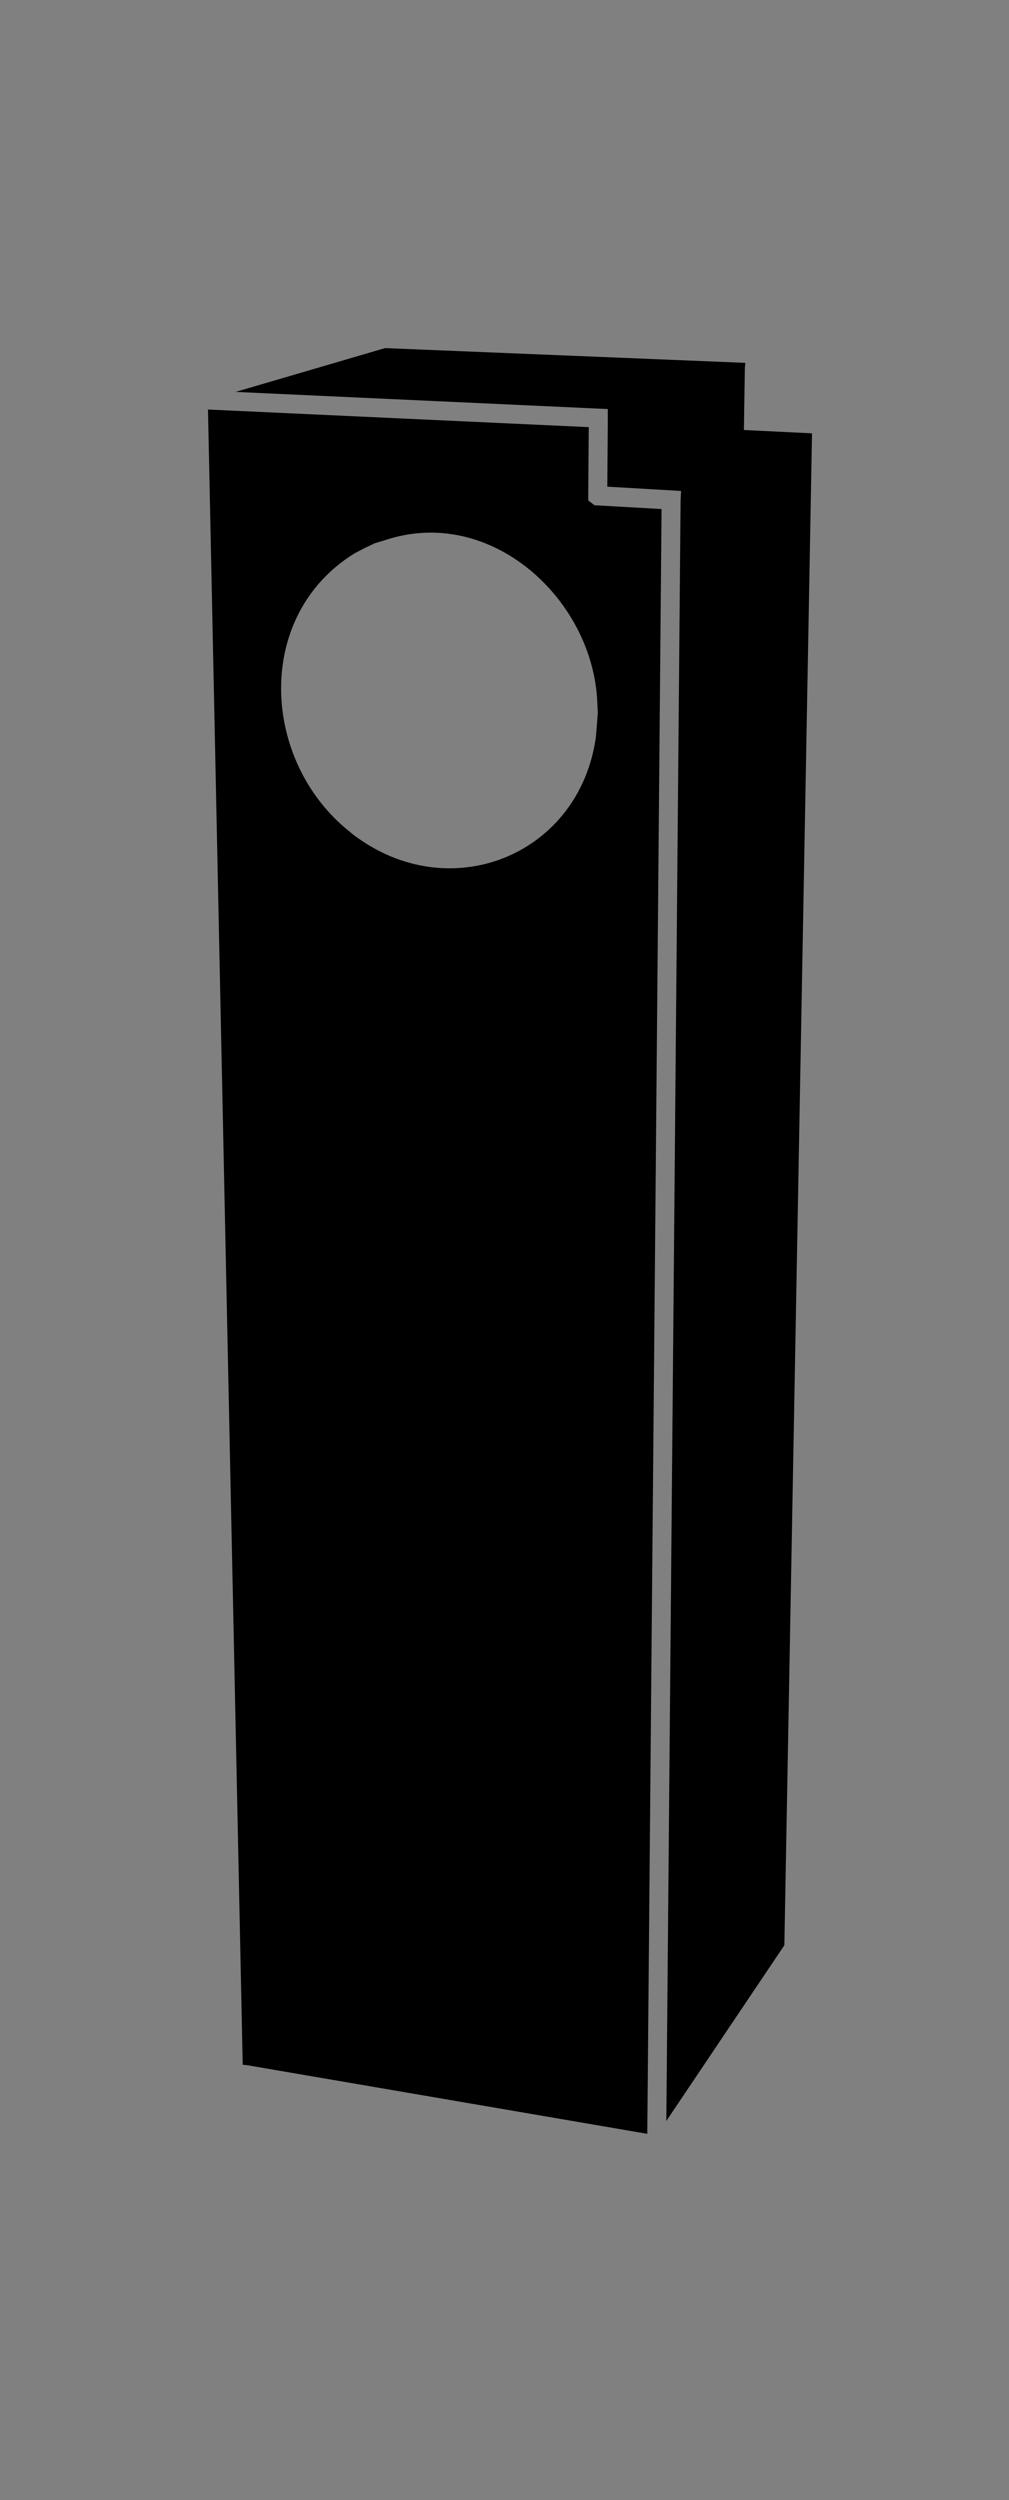 <?xml version="1.0" encoding="utf-8"?>
<!-- Generator: Adobe Illustrator 24.2.3, SVG Export Plug-In . SVG Version: 6.00 Build 0)  -->
<svg version="1.1" id="Vrstva_1" xmlns="http://www.w3.org/2000/svg" xmlns:xlink="http://www.w3.org/1999/xlink" x="0px" y="0px"
	 viewBox="0 0 212 525" style="enable-background:new 0 0 212 525;" xml:space="preserve">
<rect x="0" y="0" width="212" height="525" fill="#808080" stroke="none"/>
<style type="text/css">
	.st0{fill:none;}
	.st1{fill:#FFFFFF;}
	.st2{fill:none;stroke:#FFFFFF;stroke-width:4;stroke-miterlimit:10;}
	.st3{fill:#FFFFFF;stroke:#FFFFFF;stroke-miterlimit:10;}
	.st4{fill:#221F20;}
</style>
<line class="st0" x1="-170" y1="161.5" x2="-169.9" y2="161.9"/>
<line class="st0" x1="-154.2" y1="189.8" x2="-160.5" y2="189.1"/>
<line class="st0" x1="-168" y1="216" x2="-167.7" y2="216"/>
<line class="st0" x1="-167.4" y1="216" x2="-167.1" y2="215.9"/>
<line class="st0" x1="-173.4" y1="167" x2="-173.8" y2="166.9"/>
<line class="st0" x1="-171.3" y1="213.8" x2="-171.6" y2="193.9"/>
<path class="st0" d="M-97,39.6h-3.2l-0.3,0.3V40l0.1,0.1h1.1c1.3,0.4,2.6,0,3.9,0l0.1-0.1v-0.3h-0.4l-0.7-0.1H-97z"/>
<line class="st0" x1="-96.8" y1="35.5" x2="-96.6" y2="21"/>
<line class="st0" x1="-175.2" y1="159.6" x2="-174.9" y2="159.4"/>
<line class="st0" x1="-178.3" y1="170" x2="-178.2" y2="170"/>
<line class="st0" x1="-171.6" y1="193.6" x2="-171.6" y2="193.4"/>
<polyline class="st0" points="-146.9,202.6 -146.9,202.1 -147,201.6 -147.4,201.4 -148,201.2 "/>
<polyline class="st0" points="-149.2,202.3 -149.1,202.7 -148.8,203.2 "/>
<line class="st0" x1="-171.3" y1="166.5" x2="-171.6" y2="166.6"/>
<line class="st0" x1="-171.8" y1="166.7" x2="-172.3" y2="166.9"/>
<line class="st0" x1="-159.1" y1="184.9" x2="-159.7" y2="184.4"/>
<line class="st0" x1="-177.1" y1="162.7" x2="-177.1" y2="162.3"/>
<line class="st0" x1="-176.9" y1="162" x2="-176.9" y2="161.6"/>
<polyline class="st0" points="-159.3,193.5 -159.7,193.5 -160,193.6 -160.1,193.9 -160.2,194.3 "/>
<line class="st0" x1="-174" y1="166.9" x2="-174.5" y2="166.7"/>
<line class="st0" x1="-171.6" y1="193.4" x2="-171.7" y2="193.1"/>
<line class="st0" x1="-173.8" y1="166.9" x2="-174" y2="166.9"/>
<line class="st0" x1="-166.9" y1="215.7" x2="-166.7" y2="215.6"/>
<polyline class="st0" points="-148,201.2 -148.5,201.2 -148.9,201.5 -149.1,201.8 -149.2,202.3 "/>
<line class="st0" x1="-171" y1="166.3" x2="-171.3" y2="166.5"/>
<line class="st0" x1="-171.6" y1="166.6" x2="-171.8" y2="166.7"/>
<line class="st0" x1="-172.3" y1="166.9" x2="-172.5" y2="167"/>
<line class="st0" x1="-159.7" y1="184.4" x2="-160.1" y2="183.6"/>
<line class="st0" x1="-177.1" y1="162.3" x2="-176.9" y2="162"/>
<polyline class="st0" points="-158.3,194.5 -158.3,194.1 -158.9,193.5 -159.3,193.5 "/>
<polyline class="st0" points="-160.2,194.3 -160.1,194.9 -160.1,195.6 "/>
<line class="st0" x1="-158.6" y1="175.1" x2="-158.6" y2="175.3"/>
<line class="st0" x1="-208.4" y1="404.5" x2="-111.4" y2="420.5"/>
<line class="st0" x1="-217.7" y1="25.4" x2="-124.4" y2="29.7"/>
<polyline class="st0" points="-154.7,196.5 -154.7,197.1 -154.2,197.6 -153.6,197.8 "/>
<polyline class="st0" points="-172.7,121.7 -172.7,121.9 -172.8,121.9 -172.8,122.4 "/>
<line class="st0" x1="-171.8" y1="134.4" x2="-172" y2="122.8"/>
<line class="st0" x1="-148.8" y1="203.2" x2="-148" y2="203.7"/>
<line class="st0" x1="-170" y1="165.2" x2="-170.2" y2="165.5"/>
<line class="st0" x1="-176" y1="216.3" x2="-176.5" y2="216.5"/>
<polyline class="st0" points="-149.1,214.3 -148.7,214.1 -148.7,213.7 "/>
<line class="st0" x1="-171.2" y1="191.2" x2="-170.6" y2="191.7"/>
<line class="st0" x1="-158.2" y1="215.4" x2="-158.3" y2="215"/>
<line class="st0" x1="-172.4" y1="121.7" x2="-172.5" y2="121.7"/>
<line class="st0" x1="-172.5" y1="121.7" x2="-172.7" y2="121.7"/>
<line class="st0" x1="-124.4" y1="31.1" x2="-124.5" y2="47.2"/>
<path class="st0" d="M-172.9,133.8l-0.7-74.9l-1.4,0.4c-33.7,12.1-29.2,60.9,1.4,74.1L-172.9,133.8z"/>
<line class="st0" x1="-164.7" y1="214.5" x2="-164.7" y2="215.2"/>
<line class="st0" x1="-171.2" y1="215" x2="-171.3" y2="214.3"/>
<line class="st0" x1="-170.6" y1="191.7" x2="-170.3" y2="192.1"/>
<line class="st0" x1="-162.3" y1="181.8" x2="-162.3" y2="185.2"/>
<line class="st0" x1="-162.3" y1="185.2" x2="-162.2" y2="185.6"/>
<line class="st0" x1="-179.8" y1="172.4" x2="-179.8" y2="172.8"/>
<line class="st0" x1="-160.1" y1="172.1" x2="-159.7" y2="172.5"/>
<line class="st0" x1="-157.8" y1="216.3" x2="-158" y2="216"/>
<line class="st0" x1="-177.1" y1="163.1" x2="-177.1" y2="162.7"/>
<polyline class="st0" points="-149.8,214.8 -149.3,214.6 -149.1,214.3 "/>
<line class="st0" x1="-179.8" y1="172.8" x2="-180" y2="173.4"/>
<line class="st0" x1="-161.2" y1="187.2" x2="-160.9" y2="187.3"/>
<line class="st0" x1="-160.9" y1="187.3" x2="-160.5" y2="187.4"/>
<line class="st0" x1="-171.7" y1="192.8" x2="-172" y2="192.5"/>
<line class="st0" x1="-166.3" y1="214.2" x2="-166.6" y2="180.3"/>
<line class="st0" x1="-174.2" y1="159.3" x2="-173.8" y2="159.1"/>
<line class="st0" x1="-173.9" y1="190.3" x2="-173.2" y2="190.3"/>
<line class="st0" x1="-161.5" y1="187" x2="-161.2" y2="187.2"/>
<line class="st0" x1="-173.6" y1="122.3" x2="-174.2" y2="58.3"/>
<line class="st0" x1="-170.6" y1="216.1" x2="-170.9" y2="215.6"/>
<line class="st0" x1="-168.9" y1="215.6" x2="-168.7" y2="215.9"/>
<line class="st0" x1="-172.4" y1="192.1" x2="-172.7" y2="192"/>
<line class="st0" x1="-124.4" y1="31.1" x2="-89.7" y2="17.8"/>
<line class="st0" x1="-167.1" y1="215.9" x2="-166.9" y2="215.7"/>
<line class="st0" x1="-175.2" y1="190.7" x2="-174.6" y2="190.5"/>
<line class="st0" x1="-174.5" y1="192.5" x2="-174.6" y2="192.8"/>
<line class="st0" x1="-174.6" y1="192.8" x2="-174.6" y2="193.1"/>
<line class="st0" x1="-143" y1="216" x2="-143" y2="195.8"/>
<line class="st0" x1="-173.1" y1="190.3" x2="-172.4" y2="190.5"/>
<line class="st0" x1="-175.6" y1="191.2" x2="-175.2" y2="190.7"/>
<line class="st0" x1="-172.4" y1="190.5" x2="-171.7" y2="190.7"/>
<line class="st0" x1="-169.5" y1="214.9" x2="-169.4" y2="215.2"/>
<line class="st0" x1="-169.4" y1="215.2" x2="-169.1" y2="215.4"/>
<line class="st0" x1="-169.1" y1="215.4" x2="-168.9" y2="215.6"/>
<line class="st0" x1="-174.9" y1="215.2" x2="-175.2" y2="215.6"/>
<line class="st0" x1="-172.5" y1="167" x2="-172.9" y2="167"/>
<line class="st0" x1="-162.5" y1="188.4" x2="-162.9" y2="188"/>
<line class="st0" x1="-146.3" y1="219.9" x2="-145.6" y2="219.9"/>
<line class="st0" x1="-171.7" y1="190.7" x2="-171.2" y2="191.2"/>
<polygon class="st0" points="-109.2,44.9 -110.6,44.9 -111.9,45 -112.6,45 -112.8,45.2 -112.8,45.4 -112.2,45.4 -111.5,45.6 
	-110.8,45.6 -109.5,45.7 -108.1,45.6 -107.7,45.6 -107.4,45.4 -107.3,45.3 -107.3,45.2 -107.4,45 -107.8,45 -108.5,44.9 "/>
<polyline class="st0" points="-148,203.7 -147.4,203.7 -147,203.4 -146.9,203.2 -146.9,202.6 "/>
<path class="st0" d="M-89.6,76.3l-0.4,0.1h-0.7l-0.3-0.3l-0.3-0.1l-0.3-0.4l-0.4-0.8l-0.6-1.9l-0.1-1v-0.7l-0.3-1.7l-0.1-1.7v-1.7
	l0.1-1.8c0.1-3.4,0.7-9,2.6-11.7l0.4-0.6l0.5-0.3l0.4-0.3h0.4l0.3,0.1l0.3,0.1l0.6,0.5l0.4,0.8l0.3,1l0.3,1.1l0.1,0.8l0.1,0.4v0.3
	l0.1,1.7l0.1,1.8V62c0.1,3.5-0.8,9.9-2.3,12.8l-0.8,1.1L-89.6,76.3z"/>
<path class="st0" d="M-91,66.8l-0.3,0.5l-0.1,0.4v1.1l0.1,0.1h0.7l0.6-0.3l0.7-0.4c1.5-0.5,2.3-0.8,2.2-2.6l-0.1-0.3v-0.1l-0.3-0.1
	l-0.3,0.1l-0.4,0.1L-91,66.8z"/>
<polygon class="st0" points="-91.1,65.3 -91.1,65.6 -91,65.7 -91,65.6 -90.8,65.4 -90.8,65.3 -90.7,64.8 -90.7,64.2 -90.8,63.5 
	-90.8,63 -91,62.4 -91,61.2 -90.7,60.3 -90.7,59.5 -90.6,58.5 -90.8,57.7 -90.8,57.6 -91,57.4 -91.1,57.4 -91.2,57.7 -91.2,58.1 
	-91,58.7 -91,60.1 -91.2,61.2 -91.2,61.6 -91.4,61.9 -91.4,62.7 -91.2,63.5 "/>
<path class="st0" d="M-173.4,157.5h-0.5c-2.5-0.1-4.6,2.1-4.8,4.6v0.5"/>
<line class="st0" x1="-159.8" y1="215.7" x2="-159.7" y2="216.3"/>
<line class="st0" x1="-159.7" y1="216.3" x2="-159.4" y2="216.7"/>
<line class="st0" x1="-159.4" y1="216.7" x2="-159.1" y2="217.2"/>
<line class="st0" x1="-159.1" y1="217.2" x2="-158.7" y2="217.7"/>
<line class="st0" x1="-172.3" y1="159.4" x2="-172" y2="159.7"/>
<line class="st0" x1="-145.6" y1="219.9" x2="-145.1" y2="219.6"/>
<line class="st0" x1="-174.3" y1="192.4" x2="-174.5" y2="192.5"/>
<line class="st0" x1="-107" y1="49.2" x2="-73.4" y2="34.1"/>
<line class="st0" x1="-162" y1="173.2" x2="-162.6" y2="173.2"/>
<line class="st0" x1="-162.6" y1="173.2" x2="-178.2" y2="171.8"/>
<line class="st0" x1="-166.3" y1="217.4" x2="-166.9" y2="217.7"/>
<line class="st0" x1="-165.5" y1="216.8" x2="-165.9" y2="217.1"/>
<line class="st0" x1="-166.9" y1="217.7" x2="-167.4" y2="217.7"/>
<line class="st0" x1="-165.9" y1="217.1" x2="-166.3" y2="217.4"/>
<line class="st0" x1="-167.4" y1="217.7" x2="-168" y2="217.7"/>
<line class="st0" x1="-179.4" y1="213.4" x2="-179.3" y2="213.7"/>
<line class="st0" x1="-179.3" y1="213.7" x2="-179.2" y2="213.9"/>
<line class="st0" x1="-158.9" y1="173.4" x2="-158.7" y2="173.9"/>
<line class="st0" x1="-176.3" y1="214.2" x2="-176.3" y2="213.9"/>
<line class="st0" x1="-158.7" y1="173.9" x2="-158.6" y2="174.6"/>
<line class="st0" x1="-172.5" y1="121.7" x2="-133.5" y2="124.6"/>
<line class="st0" x1="-174.7" y1="193.6" x2="-174.5" y2="213.4"/>
<line class="st0" x1="-110.4" y1="439.3" x2="-111.5" y2="439.1"/>
<line class="st0" x1="-110" y1="255.1" x2="-109.9" y2="244.7"/>
<line class="st0" x1="-169.8" y1="217" x2="-170.2" y2="216.5"/>
<line class="st0" x1="-166.6" y1="215.3" x2="-166.5" y2="215"/>
<line class="st0" x1="-174.5" y1="213.4" x2="-174.5" y2="213.5"/>
<path class="st0" d="M-178.7,162.6v0.6c0.4,2.8,2.2,4.7,4.8,5.5h0.5"/>
<line class="st0" x1="-163.8" y1="186.3" x2="-163.8" y2="185.8"/>
<line class="st0" x1="-163.8" y1="185.8" x2="-164" y2="185.2"/>
<line class="st0" x1="-164" y1="185.2" x2="-164" y2="181.8"/>
<polyline class="st0" points="-164,181.8 -164,180.9 -164.1,180.1 "/>
<polyline class="st0" points="-164.1,180.1 -164.1,179.6 -164,179.2 -163.7,178.9 -163.1,178.9 "/>
<line class="st0" x1="-164.7" y1="215.2" x2="-164.8" y2="215.7"/>
<polyline class="st0" points="-163.1,178.9 -162.9,178.9 -162.6,179 -162.3,179.3 -162.2,179.7 -162.2,180.3 "/>
<line class="st0" x1="-179.4" y1="212.8" x2="-179.4" y2="213.4"/>
<line class="st0" x1="-179.2" y1="213.9" x2="-179" y2="214.2"/>
<line class="st0" x1="-169.2" y1="217.4" x2="-169.8" y2="217"/>
<line class="st0" x1="-166.6" y1="180.3" x2="-166.6" y2="179.4"/>
<polyline class="st0" points="-162.2,180.3 -162.2,181.1 -162.3,181.8 "/>
<line class="st0" x1="-170.2" y1="165.5" x2="-170.5" y2="165.8"/>
<polyline class="st0" points="-149.9,191.3 -150.3,191.3 -150.7,191.4 -151,192.3 "/>
<line class="st0" x1="-177.1" y1="214.9" x2="-176.8" y2="214.8"/>
<line class="st0" x1="-176.7" y1="214.6" x2="-176.4" y2="214.5"/>
<line class="st0" x1="-176.4" y1="214.5" x2="-176.3" y2="214.2"/>
<line class="st0" x1="-159.3" y1="172.9" x2="-158.9" y2="173.4"/>
<line class="st0" x1="-151.4" y1="187.3" x2="-151.4" y2="188"/>
<line class="st0" x1="-158" y1="215.7" x2="-158.2" y2="215.4"/>
<line class="st0" x1="-170.5" y1="165.8" x2="-170.7" y2="166"/>
<line class="st0" x1="-180" y1="173.4" x2="-179.6" y2="212.8"/>
<line class="st0" x1="-176.8" y1="214.8" x2="-176.7" y2="214.6"/>
<line class="st0" x1="-183.6" y1="127.8" x2="-172.7" y2="121.7"/>
<line class="st0" x1="-159.7" y1="172.5" x2="-159.3" y2="172.9"/>
<line class="st0" x1="-124.4" y1="31.1" x2="-216.3" y2="26.9"/>
<line class="st0" x1="-173.2" y1="190.3" x2="-173.1" y2="190.3"/>
<line class="st0" x1="-171.7" y1="193.1" x2="-171.8" y2="192.8"/>
<line class="st0" x1="-110.4" y1="439.3" x2="-107" y2="49.2"/>
<line class="st0" x1="-153.5" y1="185.9" x2="-153.8" y2="185.8"/>
<line class="st0" x1="-170.7" y1="166" x2="-171" y2="166.3"/>
<line class="st0" x1="-180" y1="170.3" x2="-179.4" y2="170.2"/>
<line class="st0" x1="-168" y1="217.7" x2="-168.1" y2="217.7"/>
<line class="st0" x1="-158" y1="216" x2="-158" y2="215.7"/>
<line class="st0" x1="-168.7" y1="217.5" x2="-169.2" y2="217.4"/>
<polyline class="st0" points="-165.8,178.6 -165.4,178.7 -165.1,178.9 -164.9,179.2 -164.8,179.6 "/>
<line class="st0" x1="-172.9" y1="167" x2="-173.4" y2="167"/>
<line class="st0" x1="-156" y1="218.9" x2="-146.9" y2="219.9"/>
<polyline class="st0" points="-166.6,179.4 -166.6,179 -166.5,178.7 -166.2,178.6 -165.8,178.6 "/>
<line class="st0" x1="-176.9" y1="163.6" x2="-177.1" y2="163.1"/>
<line class="st0" x1="-174.6" y1="190.5" x2="-173.9" y2="190.3"/>
<line class="st0" x1="-168.1" y1="217.7" x2="-168.7" y2="217.5"/>
<line class="st0" x1="-175.8" y1="191.6" x2="-175.6" y2="191.2"/>
<line class="st0" x1="-124.5" y1="48.2" x2="-107" y2="49.2"/>
<line class="st0" x1="-161.2" y1="173.5" x2="-161.6" y2="173.4"/>
<line class="st0" x1="-168.4" y1="215.9" x2="-168" y2="216"/>
<line class="st0" x1="-181.5" y1="172.3" x2="-181.4" y2="171.6"/>
<line class="st0" x1="-145.6" y1="217.9" x2="-145.8" y2="218.1"/>
<line class="st0" x1="-154.3" y1="188" x2="-153.9" y2="188"/>
<line class="st0" x1="-158" y1="183.6" x2="-157.8" y2="183.7"/>
<line class="st0" x1="-152.2" y1="189.2" x2="-152.8" y2="189.5"/>
<line class="st0" x1="-168.7" y1="215.9" x2="-168.4" y2="215.9"/>
<line class="st0" x1="-166.7" y1="215.6" x2="-166.6" y2="215.3"/>
<line class="st0" x1="-158.3" y1="183.6" x2="-158" y2="183.6"/>
<line class="st0" x1="-157.8" y1="183.7" x2="-154.2" y2="184"/>
<line class="st0" x1="-181.6" y1="173.1" x2="-181.5" y2="172.3"/>
<line class="st0" x1="-160.5" y1="173.9" x2="-160.7" y2="173.8"/>
<line class="st0" x1="-160.7" y1="173.8" x2="-160.9" y2="173.6"/>
<line class="st0" x1="-160.9" y1="173.6" x2="-161.2" y2="173.5"/>
<line class="st0" x1="-151.4" y1="187" x2="-151.4" y2="187.2"/>
<line class="st0" x1="-161.8" y1="188.8" x2="-162.5" y2="188.4"/>
<line class="st0" x1="-151.4" y1="187.2" x2="-151.4" y2="187.3"/>
<line class="st0" x1="-143" y1="195.8" x2="-144.7" y2="195.7"/>
<line class="st0" x1="-174.6" y1="193.1" x2="-174.6" y2="193.4"/>
<line class="st0" x1="-144.7" y1="195.7" x2="-144.7" y2="215.7"/>
<line class="st0" x1="-181.4" y1="171.6" x2="-180.9" y2="171"/>
<line class="st0" x1="-176.4" y1="164.9" x2="-176.7" y2="164.7"/>
<line class="st0" x1="-174.5" y1="166.7" x2="-174.7" y2="166.6"/>
<line class="st0" x1="-175.2" y1="166.3" x2="-175.4" y2="166.2"/>
<line class="st0" x1="-176.8" y1="164.2" x2="-176.9" y2="164"/>
<polyline class="st0" points="-153.6,195.6 -154.2,195.6 -154.5,195.7 -154.7,196 -154.7,196.5 "/>
<line class="st0" x1="-157.2" y1="216.8" x2="-157.5" y2="216.7"/>
<path class="st0" d="M-141.5,131.8l-1.9,1c-45.4,20.9-79.8-48.8-36.2-72.5l1.9-1"/>
<line class="st0" x1="-175.4" y1="159.7" x2="-175.2" y2="159.6"/>
<line class="st0" x1="-156.4" y1="217.1" x2="-156.8" y2="217"/>
<line class="st0" x1="-156.8" y1="217" x2="-157.2" y2="216.8"/>
<line class="st0" x1="-157.6" y1="216.5" x2="-157.8" y2="216.3"/>
<polyline class="st0" points="-149.9,193.5 -149.3,193.5 -149.1,193.4 -148.8,193 -148.8,192.5 "/>
<line class="st0" x1="-152.8" y1="189.5" x2="-153.5" y2="189.8"/>
<line class="st0" x1="-153.5" y1="189.8" x2="-154.2" y2="189.8"/>
<line class="st0" x1="-157.5" y1="216.7" x2="-157.6" y2="216.5"/>
<line class="st0" x1="-154.2" y1="184" x2="-154" y2="184"/>
<polyline class="st0" points="-164.8,179.6 -164.8,180 -164.9,180.5 "/>
<line class="st0" x1="-164.9" y1="180.5" x2="-164.7" y2="214.5"/>
<line class="st0" x1="-146.4" y1="218.2" x2="-147" y2="218.2"/>
<line class="st0" x1="-162" y1="186.3" x2="-161.9" y2="186.6"/>
<line class="st0" x1="-146.2" y1="218.1" x2="-146.4" y2="218.2"/>
<line class="st0" x1="-161.9" y1="186.6" x2="-161.8" y2="186.9"/>
<line class="st0" x1="-147" y1="218.2" x2="-156" y2="217.2"/>
<line class="st0" x1="-156" y1="217.2" x2="-156.4" y2="217.1"/>
<line class="st0" x1="-161.8" y1="186.9" x2="-161.5" y2="187"/>
<line class="st0" x1="-96.6" y1="21" x2="-96.6" y2="20.5"/>
<line class="st0" x1="-169.6" y1="213.9" x2="-169.6" y2="214.3"/>
<line class="st0" x1="-162.9" y1="188" x2="-163.3" y2="187.6"/>
<line class="st0" x1="-163.6" y1="187" x2="-163.8" y2="186.3"/>
<line class="st0" x1="-171.8" y1="192.5" x2="-172.1" y2="192.4"/>
<line class="st0" x1="-163.3" y1="187.6" x2="-163.6" y2="187"/>
<line class="st0" x1="-169.6" y1="214.3" x2="-169.6" y2="214.6"/>
<polygon class="st0" points="-101,41.3 -102.4,41.3 -103.7,41.4 -104.4,41.4 -104.5,41.7 -104.5,41.8 -103.9,41.8 -103.3,42 
	-99.5,42 -99.2,41.8 -99.1,41.7 -99.1,41.6 -99.2,41.4 -100.4,41.4 "/>
<line class="st0" x1="-166.5" y1="215" x2="-166.3" y2="214.6"/>
<line class="st0" x1="-158.3" y1="183.4" x2="-158.3" y2="183.6"/>
<line class="st0" x1="-157.8" y1="185.4" x2="-158.5" y2="185.2"/>
<path class="st0" d="M-173.4,168.7h0.5c2.5,0.1,4.6-2.1,4.8-4.6v-0.5"/>
<line class="st0" x1="-181.1" y1="212.7" x2="-181.6" y2="173.1"/>
<line class="st0" x1="-144.7" y1="215.7" x2="-144.7" y2="216.1"/>
<line class="st0" x1="-144.7" y1="216.1" x2="-144.8" y2="216.5"/>
<line class="st0" x1="-144.8" y1="216.5" x2="-144.8" y2="217"/>
<line class="st0" x1="-144.8" y1="217" x2="-144.9" y2="217.2"/>
<line class="st0" x1="-144.9" y1="217.2" x2="-145.2" y2="217.5"/>
<line class="st0" x1="-145.2" y1="217.5" x2="-145.3" y2="217.8"/>
<line class="st0" x1="-145.3" y1="217.8" x2="-145.6" y2="217.9"/>
<line class="st0" x1="-180.5" y1="214.8" x2="-180.8" y2="214.1"/>
<line class="st0" x1="-170.3" y1="161.2" x2="-170" y2="161.5"/>
<line class="st0" x1="-180.8" y1="214.1" x2="-181.1" y2="213.4"/>
<line class="st0" x1="-154.2" y1="185.6" x2="-157.8" y2="185.4"/>
<line class="st0" x1="-158.5" y1="185.2" x2="-159.1" y2="184.9"/>
<line class="st0" x1="-172" y1="159.7" x2="-171.6" y2="159.8"/>
<path class="st0" d="M-168,163.6V163c-0.4-2.7-2.1-4.8-4.8-5.4l-0.5-0.1"/>
<line class="st0" x1="-158.3" y1="214.3" x2="-158.5" y2="195.7"/>
<line class="st0" x1="-107" y1="49.2" x2="-107" y2="48.2"/>
<line class="st0" x1="-158.5" y1="182.7" x2="-158.5" y2="183.3"/>
<line class="st0" x1="-153.2" y1="187.6" x2="-153.1" y2="187.3"/>
<polyline class="st0" points="-151,213.4 -150.9,213.9 -150.7,214.3 -150.3,214.6 -149.8,214.8 "/>
<line class="st0" x1="-179.7" y1="172.1" x2="-179.8" y2="172.4"/>
<line class="st0" x1="-73.4" y1="34.1" x2="-73.4" y2="33.3"/>
<line class="st0" x1="-158.6" y1="175.3" x2="-158.5" y2="182.7"/>
<line class="st0" x1="-158.6" y1="174.6" x2="-158.6" y2="175.1"/>
<line class="st0" x1="-158.3" y1="214.8" x2="-158.3" y2="214.3"/>
<line class="st0" x1="-178.7" y1="170" x2="-178.3" y2="170"/>
<line class="st0" x1="-174.5" y1="214.1" x2="-174.6" y2="214.6"/>
<line class="st0" x1="-151.4" y1="188" x2="-151.7" y2="188.7"/>
<line class="st0" x1="-176.5" y1="216.5" x2="-177.1" y2="216.7"/>
<line class="st0" x1="-177.1" y1="216.7" x2="-177.6" y2="216.7"/>
<line class="st0" x1="-177.6" y1="216.7" x2="-177.8" y2="216.7"/>
<line class="st0" x1="-177.8" y1="216.7" x2="-178.3" y2="216.5"/>
<line class="st0" x1="-178.3" y1="216.5" x2="-178.9" y2="216.3"/>
<line class="st0" x1="-178.9" y1="216.3" x2="-179.3" y2="216"/>
<line class="st0" x1="-179.3" y1="216" x2="-179.8" y2="215.7"/>
<line class="st0" x1="-179.8" y1="215.7" x2="-180.3" y2="215.2"/>
<line class="st0" x1="-181.1" y1="213.4" x2="-181.1" y2="212.8"/>
<polygon class="st0" points="-85.7,34.7 -87,34.7 -88.3,34.8 -88.6,34.7 -88.9,34.8 -88.9,35.1 -88.8,35.2 -87.8,35.2 -87.1,35.4 
	-85.9,35.4 -84.5,35.2 -83.9,35.2 -83.8,35.1 -83.9,34.8 -84.3,34.8 -85,34.7 "/>
<line class="st0" x1="-158.5" y1="183.3" x2="-158.3" y2="183.4"/>
<line class="st0" x1="-153.9" y1="188" x2="-153.6" y2="188"/>
<line class="st0" x1="-174.6" y1="214.6" x2="-174.9" y2="215.2"/>
<line class="st0" x1="-153.6" y1="188" x2="-153.3" y2="187.8"/>
<line class="st0" x1="-153.3" y1="187.8" x2="-153.2" y2="187.6"/>
<line class="st0" x1="-153.1" y1="187.3" x2="-153.1" y2="187"/>
<line class="st0" x1="-169.9" y1="193.6" x2="-169.9" y2="194.1"/>
<polyline class="st0" points="-158.5,195.7 -158.3,195.2 -158.3,194.5 "/>
<line class="st0" x1="-162.6" y1="171.4" x2="-161.9" y2="171.6"/>
<line class="st0" x1="-176.4" y1="160.7" x2="-176.3" y2="160.4"/>
<line class="st0" x1="-153.5" y1="184.1" x2="-152.8" y2="184.5"/>
<line class="st0" x1="-171.6" y1="193.9" x2="-171.6" y2="193.6"/>
<line class="st0" x1="-154" y1="184" x2="-153.3" y2="184.1"/>
<line class="st0" x1="-89.5" y1="17.7" x2="-89.3" y2="16.5"/>
<line class="st0" x1="-169.9" y1="161.9" x2="-169.8" y2="162.3"/>
<line class="st0" x1="-176.1" y1="213.7" x2="-176.1" y2="213.2"/>
<line class="st0" x1="-160.5" y1="189.1" x2="-161.2" y2="188.9"/>
<line class="st0" x1="-161.2" y1="188.9" x2="-161.9" y2="188.8"/>
<line class="st0" x1="-176.3" y1="213.9" x2="-176.1" y2="213.7"/>
<line class="st0" x1="-160.1" y1="183.6" x2="-160.1" y2="182.7"/>
<line class="st0" x1="-176.1" y1="192.1" x2="-175.8" y2="191.6"/>
<line class="st0" x1="-175.6" y1="216" x2="-176" y2="216.3"/>
<line class="st0" x1="-172.1" y1="192.4" x2="-172.4" y2="192.1"/>
<path class="st0" d="M-93.2,38l-1.4-0.1l-1.2,0.1h-0.6l-0.1,0.3v0.1h0.1c1.9,0.2,2.7,0.4,4.7,0.1h0.1l0.1-0.3v-0.1h-0.4l-0.7-0.1
	H-93.2z"/>
<line class="st0" x1="-169.8" y1="162.3" x2="-169.8" y2="162.6"/>
<path class="st0" d="M-89.5,36.3l-1.2-0.1l-1.4,0.1h-0.6l-0.1,0.3v0.1h0.1c2,0.1,2.6,0.4,4.8,0.1h0.1l0.1-0.3v-0.1h-0.6l-0.7-0.1
	H-89.5z"/>
<line class="st0" x1="-124.5" y1="48.2" x2="-124.5" y2="47.2"/>
<line class="st0" x1="-167.7" y1="216" x2="-167.4" y2="216"/>
<line class="st0" x1="-169.9" y1="194.1" x2="-169.6" y2="213.9"/>
<line class="st0" x1="-157.2" y1="218.6" x2="-156.7" y2="218.8"/>
<line class="st0" x1="-156.7" y1="218.8" x2="-156" y2="218.9"/>
<line class="st0" x1="-160" y1="214.8" x2="-159.8" y2="215.2"/>
<line class="st0" x1="-169.8" y1="164.2" x2="-169.8" y2="164.5"/>
<line class="st0" x1="-169.8" y1="164.5" x2="-169.9" y2="164.9"/>
<line class="st0" x1="-159.8" y1="215.2" x2="-159.8" y2="215.7"/>
<line class="st0" x1="-169.9" y1="164.9" x2="-170" y2="165.2"/>
<line class="st0" x1="-160.1" y1="195.6" x2="-160" y2="214.2"/>
<line class="st0" x1="-172.7" y1="192" x2="-173.1" y2="192"/>
<line class="st0" x1="-124" y1="47.1" x2="-124" y2="30.9"/>
<line class="st0" x1="-89.7" y1="17.8" x2="-90" y2="32.7"/>
<line class="st0" x1="-173.9" y1="192" x2="-174" y2="192.1"/>
<line class="st0" x1="-158.3" y1="218.1" x2="-157.9" y2="218.3"/>
<line class="st0" x1="-157.8" y1="218.3" x2="-157.2" y2="218.6"/>
<line class="st0" x1="-145.1" y1="219.6" x2="-144.5" y2="219.3"/>
<line class="st0" x1="-144.5" y1="219.3" x2="-144.1" y2="219"/>
<line class="st0" x1="-144.1" y1="219" x2="-143.8" y2="218.6"/>
<line class="st0" x1="-143.8" y1="218.6" x2="-143.4" y2="218.2"/>
<line class="st0" x1="-143.4" y1="218.1" x2="-143.3" y2="217.7"/>
<polyline class="st0" points="-173.1,192 -173.5,192 -173.9,192 "/>
<polyline class="st0" points="-153.6,197.8 -153.2,197.8 -152.8,197.5 -152.7,197.2 -152.5,196.7 "/>
<line class="st0" x1="-161.9" y1="171.6" x2="-161.3" y2="171.7"/>
<line class="st0" x1="-161.3" y1="171.7" x2="-160.7" y2="171.8"/>
<line class="st0" x1="-180.9" y1="171" x2="-180.5" y2="170.6"/>
<line class="st0" x1="-160.7" y1="171.8" x2="-160.1" y2="172.1"/>
<line class="st0" x1="-160.2" y1="174.6" x2="-160.2" y2="174.3"/>
<line class="st0" x1="-143.3" y1="217.7" x2="-143.1" y2="217.1"/>
<line class="st0" x1="-174.9" y1="159.4" x2="-174.5" y2="159.3"/>
<line class="st0" x1="-169.6" y1="163" x2="-169.6" y2="163.4"/>
<line class="st0" x1="-169.6" y1="163.4" x2="-169.6" y2="163.8"/>
<line class="st0" x1="-169.6" y1="163.8" x2="-169.8" y2="164.2"/>
<polygon class="st0" points="-105,43.1 -106.4,43.1 -107.8,43.2 -108.4,43.2 -108.5,43.4 -108.6,43.6 -108.1,43.6 -107.4,43.8 
	-103.5,43.8 -103.4,43.6 -103.1,43.5 -103.1,43.4 -103.3,43.2 -103.7,43.2 -104.4,43.1 "/>
<line class="st0" x1="-170.7" y1="160.5" x2="-170.5" y2="160.9"/>
<line class="st0" x1="-153.8" y1="185.8" x2="-154.2" y2="185.6"/>
<line class="st0" x1="-170.5" y1="160.9" x2="-170.3" y2="161.2"/>
<line class="st0" x1="-164.8" y1="215.7" x2="-165.1" y2="216.3"/>
<line class="st0" x1="-171" y1="160.2" x2="-170.7" y2="160.5"/>
<line class="st0" x1="-169.6" y1="214.6" x2="-169.5" y2="214.9"/>
<line class="st0" x1="-153.1" y1="186.6" x2="-153.2" y2="186.3"/>
<line class="st0" x1="-153.3" y1="186.1" x2="-153.5" y2="185.9"/>
<line class="st0" x1="-178.9" y1="214.5" x2="-178.6" y2="214.6"/>
<line class="st0" x1="-178.3" y1="214.8" x2="-178" y2="214.9"/>
<line class="st0" x1="-177.8" y1="215" x2="-177.4" y2="215"/>
<line class="st0" x1="-174.5" y1="159.3" x2="-174.2" y2="159.3"/>
<line class="st0" x1="-124.4" y1="29.7" x2="-89.3" y2="16.4"/>
<line class="st0" x1="-162.2" y1="185.6" x2="-162.2" y2="186.1"/>
<line class="st0" x1="-173.8" y1="159.1" x2="-173.4" y2="159.3"/>
<line class="st0" x1="-173.4" y1="159.3" x2="-172.9" y2="159.3"/>
<line class="st0" x1="-165.1" y1="216.3" x2="-165.5" y2="216.8"/>
<line class="st0" x1="-172.9" y1="159.3" x2="-172.7" y2="159.4"/>
<line class="st0" x1="-178.6" y1="171.8" x2="-179" y2="171.8"/>
<line class="st0" x1="-179" y1="171.8" x2="-179.3" y2="171.8"/>
<line class="st0" x1="-179.3" y1="171.8" x2="-179.4" y2="172"/>
<line class="st0" x1="-179.4" y1="172" x2="-179.7" y2="172.1"/>
<line class="st0" x1="-169.9" y1="193.2" x2="-169.9" y2="193.6"/>
<line class="st0" x1="-162.2" y1="186.1" x2="-162" y2="186.3"/>
<line class="st0" x1="-171.6" y1="159.8" x2="-171.3" y2="160.1"/>
<line class="st0" x1="-171.3" y1="160.1" x2="-171" y2="160.2"/>
<line class="st0" x1="-170" y1="192.7" x2="-169.9" y2="193.2"/>
<line class="st0" x1="-153.1" y1="187" x2="-153.1" y2="186.6"/>
<line class="st0" x1="-153.2" y1="186.3" x2="-153.3" y2="186.1"/>
<line class="st0" x1="-179" y1="214.2" x2="-178.9" y2="214.5"/>
<line class="st0" x1="-178.6" y1="214.6" x2="-178.3" y2="214.8"/>
<line class="st0" x1="-178" y1="214.9" x2="-177.8" y2="215"/>
<line class="st0" x1="-145.8" y1="218.1" x2="-146.2" y2="218.1"/>
<line class="st0" x1="-171.3" y1="214.3" x2="-171.3" y2="213.8"/>
<polyline class="st0" points="-148.7,213.7 -148.7,213.1 -148.9,212.7 -149.2,212.4 -149.8,212.3 "/>
<line class="st0" x1="-151.7" y1="188.7" x2="-152.2" y2="189.2"/>
<line class="st0" x1="-176.9" y1="164" x2="-176.9" y2="163.6"/>
<line class="st0" x1="-176.3" y1="165.4" x2="-176.4" y2="164.9"/>
<polyline class="st0" points="-151,192.3 -150.9,192.8 -150.7,193.2 -149.9,193.5 "/>
<line class="st0" x1="-174.5" y1="213.5" x2="-174.5" y2="214.1"/>
<line class="st0" x1="-217.7" y1="26.8" x2="-217.7" y2="25.4"/>
<polyline class="st0" points="-172,122.8 -172,122.3 -172.1,122.2 -172.1,122 -172.4,121.7 "/>
<line class="st0" x1="-160" y1="214.2" x2="-160" y2="214.6"/>
<line class="st0" x1="-170.9" y1="215.6" x2="-171.1" y2="215"/>
<line class="st0" x1="-146.9" y1="219.9" x2="-146.3" y2="219.9"/>
<line class="st0" x1="-172.7" y1="159.4" x2="-172.3" y2="159.6"/>
<line class="st0" x1="-177.4" y1="215" x2="-177.1" y2="214.9"/>
<line class="st0" x1="-176.3" y1="192.7" x2="-176.1" y2="192.1"/>
<line class="st0" x1="-160.5" y1="187.4" x2="-154.3" y2="188"/>
<line class="st0" x1="-181.1" y1="212.8" x2="-181.1" y2="212.7"/>
<polyline class="st0" points="-160.2,174.3 -160.4,174 -160.5,173.9 "/>
<line class="st0" x1="-160.2" y1="175.2" x2="-160.2" y2="174.6"/>
<line class="st0" x1="-176.3" y1="193.1" x2="-176.3" y2="192.7"/>
<line class="st0" x1="-176.3" y1="160.4" x2="-176" y2="160.1"/>
<line class="st0" x1="-176.3" y1="193.5" x2="-176.3" y2="193.1"/>
<line class="st0" x1="-89.6" y1="32.5" x2="-124.5" y2="47.2"/>
<line class="st0" x1="-124.5" y1="47.2" x2="-107" y2="48.2"/>
<line class="st0" x1="-107" y1="48.2" x2="-73.4" y2="33.3"/>
<line class="st0" x1="-170.3" y1="192.1" x2="-170" y2="192.7"/>
<line class="st0" x1="-169.8" y1="162.6" x2="-169.6" y2="163"/>
<line class="st0" x1="-176" y1="165.6" x2="-176.3" y2="165.4"/>
<polyline points="-217.7,25.4 -175.3,13 -175.3,13 -89.3,16.5 -89.5,17.7 -89.6,32.5 -89.6,32.5 -73.4,33.3 -73.4,34.1 -79.9,393.9 
	-110.4,439.3 -111.5,439.1 -208.1,422.6 -209.2,422.4 -217.5,26.8 "/>
<line class="st0" x1="-158.3" y1="215" x2="-158.3" y2="214.8"/>
<polyline class="st0" points="-152.5,196.7 -152.8,195.8 -153.2,195.6 -153.6,195.6 "/>
<line class="st0" x1="-176" y1="160.1" x2="-175.7" y2="160"/>
<line class="st0" x1="-124.4" y1="31.1" x2="-124.4" y2="29.7"/>
<line class="st0" x1="-175.4" y1="166.2" x2="-175.7" y2="165.9"/>
<line class="st0" x1="-160.1" y1="182.7" x2="-160.1" y2="182.6"/>
<line class="st0" x1="-175.7" y1="165.9" x2="-176" y2="165.6"/>
<line class="st0" x1="-160.1" y1="182.6" x2="-160.2" y2="175.2"/>
<line class="st0" x1="-152.8" y1="184.5" x2="-152.1" y2="184.9"/>
<line class="st0" x1="-174.6" y1="193.4" x2="-174.7" y2="193.6"/>
<line class="st0" x1="-158.7" y1="217.7" x2="-158.3" y2="218.1"/>
<line class="st0" x1="-143" y1="216.5" x2="-143" y2="216"/>
<path class="st1" d="M-177.9,59.5l2.6-0.8c25.1-8.2,49.5,14,50.5,38.8l0.1,2.5v0l-0.1,3l-0.3,2.8c-3.9,27.7-33.6,40.2-56.4,24.3
	l-1.1-0.8l-1.2-1c-21-16.8-22.8-51.4,1.2-66.4l2.3-1.2L-177.9,59.5"/>
<line class="st0" x1="-179.4" y1="170.2" x2="-178.7" y2="170"/>
<line class="st0" x1="-174" y1="192.1" x2="-174.3" y2="192.4"/>
<line class="st0" x1="-178.2" y1="171.8" x2="-178.6" y2="171.8"/>
<line class="st0" x1="-143.1" y1="217.1" x2="-143" y2="216.5"/>
<polyline class="st0" points="-149.8,212.3 -150.3,212.3 -150.7,212.5 -150.9,212.8 -151,213.4 "/>
<line class="st0" x1="-175.1" y1="215.6" x2="-175.6" y2="216"/>
<line class="st0" x1="-161.6" y1="173.4" x2="-162" y2="173.2"/>
<line class="st0" x1="-170.2" y1="216.5" x2="-170.6" y2="216.1"/>
<line class="st0" x1="-180.3" y1="215.2" x2="-180.5" y2="214.8"/>
<line class="st0" x1="-176.9" y1="161.6" x2="-176.8" y2="161.3"/>
<line class="st0" x1="-208.4" y1="404.5" x2="-216.3" y2="26.9"/>
<line class="st0" x1="-176.8" y1="161.3" x2="-176.7" y2="160.9"/>
<line class="st0" x1="-111.4" y1="420.5" x2="-108.2" y2="49"/>
<line class="st0" x1="-178.2" y1="170" x2="-162.6" y2="171.4"/>
<line class="st0" x1="-176.1" y1="213.2" x2="-176.3" y2="193.5"/>
<line class="st0" x1="-175.7" y1="160" x2="-175.4" y2="159.7"/>
<line class="st0" x1="-176.7" y1="164.7" x2="-176.8" y2="164.2"/>
<line class="st0" x1="-176.7" y1="160.9" x2="-176.5" y2="160.7"/>
<line class="st0" x1="-174.7" y1="166.6" x2="-175.1" y2="166.3"/>
<polyline class="st0" points="-148.8,192.5 -148.8,192 -148.9,191.6 -149.3,191.4 -149.9,191.3 "/>
<line class="st0" x1="-152.1" y1="184.9" x2="-151.7" y2="185.6"/>
<line class="st0" x1="-151.7" y1="185.6" x2="-151.4" y2="186.3"/>
<line class="st0" x1="-151.4" y1="186.3" x2="-151.4" y2="187"/>
<line class="st0" x1="-166.3" y1="214.6" x2="-166.3" y2="214.2"/>
<line class="st0" x1="-180.5" y1="170.6" x2="-180" y2="170.3"/>
<path class="st0" d="M381.6,39.6h-3.2l-0.3,0.3V40l0.1,0.1h1.1c1.3,0.4,2.6,0,3.9,0l0.1-0.1v-0.3H383l-0.7-0.1H381.6z"/>
<line class="st0" x1="381.9" y1="35.5" x2="382" y2="21"/>
<line class="st0" x1="270.2" y1="404.5" x2="367.2" y2="420.5"/>
<polyline class="st0" points="306,121.7 306,121.9 305.8,121.9 305.8,122.4 "/>
<line class="st0" x1="306.8" y1="134.4" x2="306.7" y2="122.8"/>
<line class="st0" x1="306.2" y1="121.7" x2="306.1" y2="121.7"/>
<line class="st0" x1="306.1" y1="121.7" x2="306" y2="121.7"/>
<path class="st0" d="M305.7,133.8L305,58.8l-1.4,0.4c-33.7,12.1-29.2,60.9,1.4,74.1L305.7,133.8z"/>
<line class="st0" x1="305" y1="122.3" x2="304.4" y2="58.3"/>
<line class="st0" x1="354.3" y1="31.1" x2="388.9" y2="17.8"/>
<polygon class="st0" points="369.4,44.9 368.1,44.9 366.7,45 366,45 365.9,45.2 365.9,45.4 366.4,45.4 367.1,45.6 367.8,45.6 
	369.2,45.7 370.5,45.6 371,45.6 371.2,45.4 371.4,45.3 371.4,45.2 371.2,45 370.8,45 370.1,44.9 "/>
<path class="st0" d="M389,76.3l-0.4,0.1h-0.7l-0.3-0.3l-0.3-0.1l-0.3-0.4l-0.4-0.8l-0.6-1.9l-0.1-1v-0.7l-0.3-1.7l-0.1-1.7v-1.7
	l0.1-1.8c0.1-3.4,0.7-9,2.6-11.7l0.4-0.6l0.5-0.3l0.4-0.3h0.4l0.3,0.1l0.3,0.1l0.6,0.5l0.4,0.8l0.3,1l0.3,1.1l0.1,0.8l0.1,0.4v0.3
	l0.1,1.7l0.1,1.8V62c0.1,3.5-0.8,9.9-2.3,12.8l-0.8,1.1L389,76.3z"/>
<path class="st0" d="M387.7,66.8l-0.3,0.5l-0.1,0.4v1.1l0.1,0.1h0.7l0.6-0.3l0.7-0.4c1.5-0.5,2.3-0.8,2.2-2.6l-0.1-0.3v-0.1
	l-0.3-0.1l-0.3,0.1l-0.4,0.1L387.7,66.8z"/>
<polygon class="st0" points="387.5,65.3 387.5,65.6 387.7,65.7 387.7,65.6 387.8,65.4 387.8,65.3 387.9,64.8 387.9,64.2 387.8,63.5 
	387.8,63 387.7,62.4 387.7,61.2 387.9,60.3 387.9,59.5 388.1,58.5 387.8,57.7 387.8,57.6 387.7,57.4 387.5,57.4 387.4,57.7 
	387.4,58.1 387.7,58.7 387.7,60.1 387.4,61.2 387.4,61.6 387.2,61.9 387.2,62.7 387.4,63.5 "/>
<line class="st0" x1="371.7" y1="49.2" x2="405.2" y2="34.1"/>
<line class="st0" x1="306.1" y1="121.7" x2="345.2" y2="124.6"/>
<line class="st0" x1="368.2" y1="439.3" x2="367.1" y2="439.1"/>
<line class="st0" x1="368.6" y1="255.1" x2="368.8" y2="244.7"/>
<line class="st0" x1="295.1" y1="127.8" x2="306" y2="121.7"/>
<line class="st0" x1="354.3" y1="31.1" x2="262.4" y2="26.9"/>
<path class="st0" d="M337.2,131.8l-1.9,1c-45.4,20.9-79.8-48.8-36.2-72.5l1.9-1"/>
<line class="st0" x1="382" y1="21" x2="382" y2="20.5"/>
<polygon class="st0" points="377.6,41.3 376.2,41.3 375,41.4 374.3,41.4 374.1,41.7 374.1,41.8 374.7,41.8 375.4,42 379.1,42 
	379.4,41.8 379.5,41.7 379.5,41.6 379.4,41.4 378.3,41.4 "/>
<line class="st0" x1="405.2" y1="34.1" x2="405.2" y2="33.3"/>
<polygon class="st0" points="392.9,34.7 391.7,34.7 390.3,34.8 390,34.7 389.7,34.8 389.7,35.1 389.9,35.2 390.8,35.2 391.5,35.4 
	392.8,35.4 394.1,35.2 394.7,35.2 394.8,35.1 394.7,34.8 394.3,34.8 393.6,34.7 "/>
<line class="st0" x1="389.2" y1="17.7" x2="389.3" y2="16.5"/>
<path class="st0" d="M385.5,38l-1.4-0.1l-1.2,0.1h-0.6l-0.1,0.3v0.1h0.1c1.9,0.2,2.7,0.4,4.7,0.1h0.1l0.1-0.3v-0.1h-0.4l-0.7-0.1
	H385.5z"/>
<path class="st0" d="M389.2,36.3l-1.2-0.1l-1.4,0.1H386l-0.1,0.3v0.1h0.1c2,0.1,2.6,0.4,4.8,0.1h0.1l0.1-0.3v-0.1h-0.6l-0.7-0.1
	H389.2z"/>
<line class="st0" x1="354.7" y1="47.1" x2="354.7" y2="30.9"/>
<line class="st0" x1="388.9" y1="17.8" x2="388.6" y2="32.7"/>
<polygon class="st0" points="373.6,43.1 372.2,43.1 370.8,43.2 370.3,43.2 370.1,43.4 370,43.6 370.5,43.6 371.2,43.8 375.1,43.8 
	375.2,43.6 375.5,43.5 375.5,43.4 375.4,43.2 375,43.2 374.3,43.1 "/>
<line class="st0" x1="354.3" y1="29.7" x2="389.3" y2="16.4"/>
<line class="st0" x1="261" y1="26.8" x2="261" y2="25.4"/>
<polyline class="st0" points="306.7,122.8 306.7,122.3 306.5,122.2 306.5,122 306.2,121.7 "/>
<line class="st0" x1="389" y1="32.5" x2="354.1" y2="47.2"/>
<polyline class="st0" points="354.1,47.2 371.7,48.2 371.7,48.2 371.7,49.2 371.7,49.2 371.7,49.3 "/>
<line class="st0" x1="371.7" y1="48.2" x2="405.2" y2="33.3"/>
<polyline points="261,25.4 303.3,13 303.3,13 389.3,16.5 389.2,17.7 389,32.5 389,32.5 405.2,33.3 405.2,34.1 398.7,393.9 
	368.2,439.3 367.1,439.1 270.5,422.6 269.4,422.4 261.1,26.8 "/>
<path class="st1" d="M300.7,59.5l2.6-0.8c25.1-8.2,49.5,14,50.5,38.8l0.1,2.5v0l-0.1,3l-0.3,2.8c-3.9,27.7-33.6,40.2-56.4,24.3
	l-1.1-0.8l-1.2-1c-21-16.8-22.8-51.4,1.2-66.4l2.3-1.2L300.7,59.5"/>
<line class="st0" x1="270.2" y1="404.5" x2="262.4" y2="26.9"/>
<line class="st0" x1="367.2" y1="420.5" x2="370.4" y2="49"/>
<polyline class="st2" points="261,25.4 354.3,29.7 354.3,29.7 354.3,31.1 354.3,31.1 354.1,47.2 354.1,47.2 354.1,48.2 354.1,48.2 
	371.7,49.2 371.7,49.3 368.2,439.3 "/>
<g>
	<path class="st3" d="M310.9,163.1c0,3.1-2.4,5.6-5.3,5.6c-2.9,0-5.3-2.5-5.3-5.6s2.4-5.6,5.3-5.6
		C308.5,157.5,310.9,160,310.9,163.1z"/>
	<path class="st4" d="M309.3,163.1c0,2.2-1.7,3.9-3.7,3.9c-2.1,0-3.7-1.8-3.7-3.9c0-2.2,1.7-3.9,3.7-3.9
		C307.6,159.1,309.3,160.9,309.3,163.1z"/>
	<path class="st3" d="M315,179.7l0,5.6c0,1.9,1.4,3.5,3.3,3.8l6.4,0.8c1.5,0.2,2.9-1,2.9-2.5v-0.4c0-1.5-1.2-2.8-2.7-3l-3.6-0.3
		c-0.4,0-0.8-0.4-0.8-0.8l-0.1-7.7c0-1.9-1.5-3.5-3.4-3.7l-16.5-1.5c-1.7-0.2-3.2,1.2-3.2,3l0.6,40.3c0,1.9,1.6,3.4,3.5,3.4l0,0
		c1.8,0,3.2-1.4,3.2-3.2l-0.3-20.1c0-0.8,0.6-1.4,1.4-1.4l0.2,0c0.8,0,1.5,0.7,1.6,1.5l0.3,20.7c0,1.9,1.6,3.5,3.5,3.5l0,0
		c1.7,0,3.1-1.4,3.1-3.1l-0.3-35.1c0-0.4-0.3-0.8-0.8-0.8l0,0c-0.5,0-0.9,0.4-0.9,0.9l0.3,35.1c0,0.8-0.6,1.4-1.4,1.4l0,0
		c-1.1,0-1.9-0.9-1.9-1.9l-0.2-20.3c0-2-1.7-3.6-3.6-3.6l-0.2,0c-1.4,0-2.6,1.2-2.6,2.6l0.1,20.8c0,0.8-0.6,1.4-1.4,1.4l0,0
		c-1.1,0-2.1-0.9-2.1-2l-0.4-40.1c0-0.6,0.5-1.2,1.2-1.1l16.9,1.4c1,0.1,1.7,0.9,1.7,1.8l0.1,8.1c0,1.1,0.9,2,2,2.1l3.9,0.3
		c0.7,0.1,1.2,0.6,1.3,1.3l0,0c0,0.6-0.5,1.1-1.2,1.1l-6.3-0.6c-1.1-0.1-1.9-1-1.9-2.1v-5.8c0-0.3-0.3-0.6-0.6-0.6l-0.2,0
		C315.3,178.9,315,179.2,315,179.7z"/>
	<path class="st3" d="M318.8,194.2l0.1,20.2c0,2.4,1.8,4.4,4.2,4.6l8.9,0.9c2.1,0.2,4-1.5,4-3.6v-20.4l-1.7-0.1l0,20.4
		c0,1.2-1.1,2.2-2.3,2.1l-9.2-1c-1.3-0.1-2.2-1.2-2.2-2.4l-0.1-20.7c0-0.3-0.3-0.6-0.6-0.6l-0.4,0
		C319.1,193.5,318.8,193.8,318.8,194.2z"/>
	<path class="st3" d="M326.5,196.7c0,0.7-0.5,1.2-1.2,1.2c-0.6,0-1.2-0.6-1.2-1.2c0-0.7,0.5-1.2,1.2-1.2
		C326,195.4,326.5,196,326.5,196.7z"/>
	<ellipse class="st3" cx="329" cy="192.4" rx="1.2" ry="1.2"/>
	<path class="st3" d="M332.1,202.5c0,0.7-0.5,1.2-1.2,1.2s-1.2-0.6-1.2-1.2c0-0.7,0.5-1.2,1.2-1.2S332.1,201.8,332.1,202.5z"/>
	<path class="st3" d="M330.3,213.4c0,0.7-0.5,1.2-1.2,1.2s-1.2-0.6-1.2-1.2c0-0.7,0.5-1.2,1.2-1.2S330.3,212.7,330.3,213.4z"/>
</g>
<path class="st0" d="M149.8,96.6H147l-0.2,0.2V97l0.1,0.1h1c1.1,0.4,2.3,0,3.4,0l0.1-0.1v-0.2H151l-0.6-0.1H149.8z"/>
<line class="st0" x1="150" y1="92.9" x2="150.1" y2="80.2"/>
<line class="st0" x1="51.7" y1="417.8" x2="137.1" y2="431.9"/>
<polyline class="st0" points="83.2,168.9 83.2,169 83.1,169 83.1,169.5 "/>
<line class="st0" x1="83.9" y1="180.1" x2="83.8" y2="169.9"/>
<line class="st0" x1="83.4" y1="168.9" x2="83.3" y2="168.9"/>
<line class="st0" x1="83.3" y1="168.9" x2="83.2" y2="168.9"/>
<path class="st0" d="M83,179.4l-0.6-66l-1.2,0.4c-29.7,10.6-25.7,53.6,1.2,65.2L83,179.4z"/>
<line class="st0" x1="82.4" y1="169.4" x2="81.9" y2="113"/>
<line class="st0" x1="125.7" y1="89.1" x2="156.2" y2="77.4"/>
<polygon class="st0" points="139.1,101.2 137.9,101.2 136.7,101.3 136.1,101.3 135.9,101.5 135.9,101.7 136.4,101.7 137,101.8 
	137.6,101.8 138.8,101.9 140.1,101.8 140.4,101.8 140.7,101.7 140.8,101.6 140.8,101.5 140.7,101.3 140.3,101.3 139.7,101.2 "/>
<line class="st0" x1="141" y1="105" x2="170.6" y2="91.7"/>
<line class="st0" x1="83.3" y1="168.9" x2="117.7" y2="171.4"/>
<line class="st0" x1="138" y1="448.4" x2="137" y2="448.3"/>
<line class="st0" x1="138.4" y1="286.2" x2="138.5" y2="277.1"/>
<line class="st0" x1="73.6" y1="174.2" x2="83.2" y2="168.9"/>
<line class="st0" x1="125.7" y1="89.1" x2="44.8" y2="85.4"/>
<path class="st0" d="M110.7,177.7l-1.7,0.9c-40,18.4-70.3-42.9-31.8-63.8l1.7-0.9"/>
<line class="st0" x1="150.1" y1="80.2" x2="150.1" y2="79.7"/>
<polygon class="st0" points="146.3,98 145,98 143.9,98.2 143.3,98.2 143.2,98.4 143.2,98.5 143.7,98.5 144.3,98.7 147.6,98.7 
	147.8,98.5 148,98.4 148,98.3 147.8,98.2 146.9,98.2 "/>
<line class="st0" x1="170.6" y1="91.7" x2="170.6" y2="91"/>
<polygon class="st0" points="159.7,92.2 158.6,92.2 157.4,92.3 157.2,92.2 156.9,92.3 156.9,92.6 157.1,92.7 157.9,92.7 158.5,92.8 
	159.6,92.8 160.8,92.7 161.3,92.7 161.4,92.6 161.3,92.3 161,92.3 160.3,92.2 "/>
<line class="st0" x1="156.5" y1="77.3" x2="156.6" y2="76.2"/>
<path class="st0" d="M153.2,95.1L152,95l-1.1,0.1h-0.5l-0.1,0.2v0.1h0.1c1.7,0.2,2.4,0.3,4.1,0.1h0.1l0.1-0.2v-0.1h-0.4l-0.6-0.1
	H153.2z"/>
<path class="st0" d="M156.5,93.7l-1.1-0.1l-1.2,0.1h-0.5l-0.1,0.2V94h0.1c1.8,0.1,2.3,0.3,4.2,0.1h0.1l0.1-0.2v-0.1h-0.5l-0.6-0.1
	H156.5z"/>
<line class="st0" x1="126.1" y1="103.2" x2="126.1" y2="88.9"/>
<line class="st0" x1="156.2" y1="77.4" x2="156" y2="90.5"/>
<polygon class="st0" points="142.7,99.6 141.5,99.6 140.3,99.7 139.8,99.7 139.7,99.9 139.6,100.1 140.1,100.1 140.7,100.2 
	144.1,100.2 144.2,100.1 144.4,100 144.4,99.9 144.3,99.7 143.9,99.7 143.3,99.6 "/>
<line class="st0" x1="125.7" y1="87.8" x2="156.6" y2="76.2"/>
<line class="st0" x1="43.6" y1="85.3" x2="43.6" y2="84.1"/>
<polyline class="st0" points="83.8,169.9 83.8,169.4 83.7,169.2 83.7,169.1 83.4,168.9 "/>
<line class="st0" x1="156.3" y1="90.3" x2="125.6" y2="103.3"/>
<polyline class="st0" points="125.6,103.3 141,104.1 141,104.1 141,105 141,105 141,105.1 "/>
<line class="st0" x1="141" y1="104.1" x2="170.6" y2="91"/>
<line class="st0" x1="137.1" y1="431.9" x2="139.9" y2="104.9"/>
<g>
	<polygon points="43.6,84.1 43.6,84.1 43.6,84.1 	"/>
	<path d="M139,106.9l-14.1-0.8l-1.3-1l0-1.9l0.1-13.5l-80-3.7L51,433.6l1,0.1l84,14.4L139,106.9z M125.4,152.4l-0.2,2.4
		c-3.4,24.3-29.6,35.4-49.7,21.4l-1-0.7l-1.1-0.9c-18.5-14.8-20.1-45.3,1.1-58.4l2.1-1.1l2.1-1l0,0l2.3-0.7
		c22.1-7.3,43.6,12.4,44.5,34.1l0.1,2.2L125.4,152.4z"/>
	<polygon points="156.3,90.3 156.3,90.3 156.5,77.3 156.6,76.2 80.9,73.1 80.9,73.1 49.5,82.3 127.7,85.9 127.7,89.1 127.6,102.2 
		143.1,103.1 143,105 140,445.4 164.8,408.5 170.6,91.7 170.6,91 	"/>
</g>
</svg>
